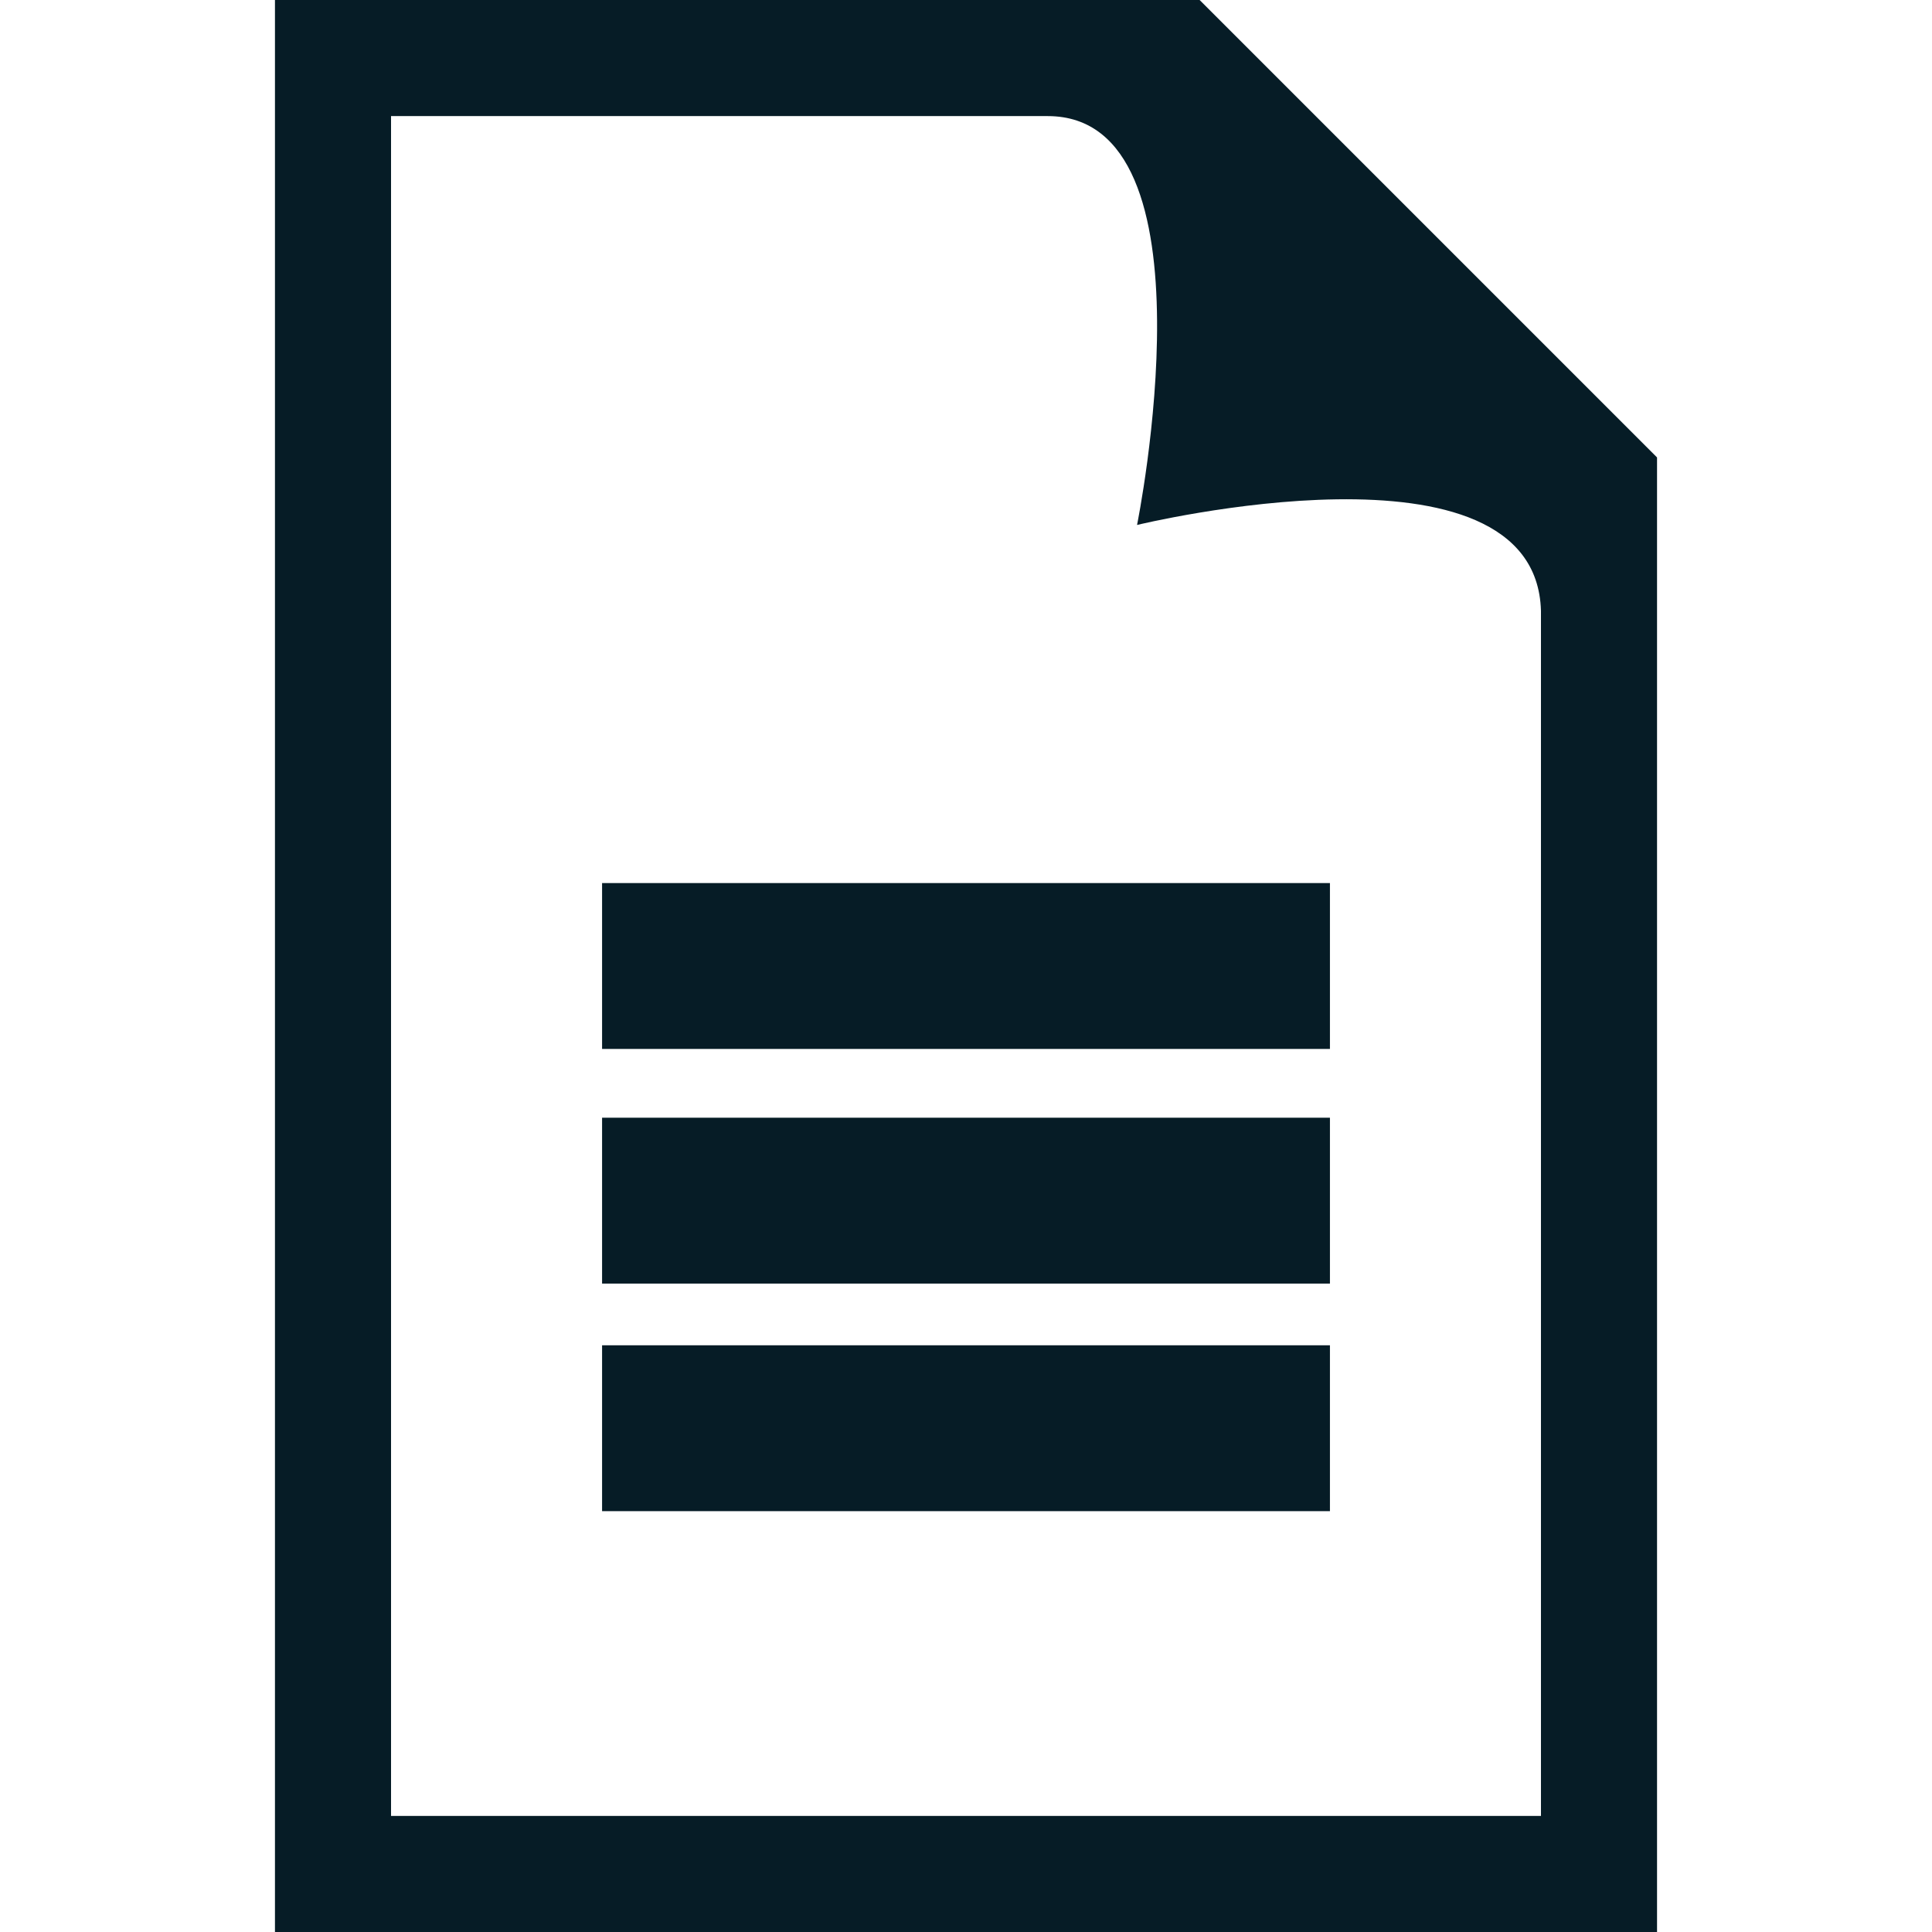 <?xml version="1.0" encoding="iso-8859-1"?>
<!-- Generator: Adobe Illustrator 19.1.0, SVG Export Plug-In . SVG Version: 6.00 Build 0)  -->
<svg version="1.1" xmlns="http://www.w3.org/2000/svg" xmlns:xlink="http://www.w3.org/1999/xlink" x="0px" y="0px"
	 viewBox="0 0 110 110" style="enable-background:new 0 0 110 110;" xml:space="preserve">
<g id="Bakgrunn">
</g>
<g id="Tekst">
</g>
<g id="Ikoner">
	<g>
		<path style="fill:none;" d="M64.739,29.889c0,0,4.735-23.279-5.086-23.279H22.264v96.781h65.471c0,0,0-50.891,0-68.613
			C87.445,24.366,64.739,29.889,64.739,29.889z M75.721,86.039H34.28v-9.444h41.441L75.721,86.039z M75.721,73.082H34.28v-9.444
			h41.441L75.721,73.082z M75.721,59.722H34.28v-9.444h41.441L75.721,59.722z"/>
		<path style="fill:#061C26;" d="M92.41,24.11L70.236,1.935L68.301,0H15.655v110h78.69V26.045L92.41,24.11z M87.736,103.39H22.264
			V6.61h37.389c9.82,0,5.086,23.279,5.086,23.279s22.706-5.522,22.997,4.889C87.736,52.5,87.736,103.39,87.736,103.39z"/>
		<rect x="34.28" y="50.278" style="fill:#061C26;" width="41.441" height="9.444"/>
		<rect x="34.28" y="63.638" style="fill:#061C26;" width="41.441" height="9.444"/>
		<rect x="34.28" y="76.595" style="fill:#061C26;" width="41.441" height="9.444"/>
	</g>
</g>
</svg>